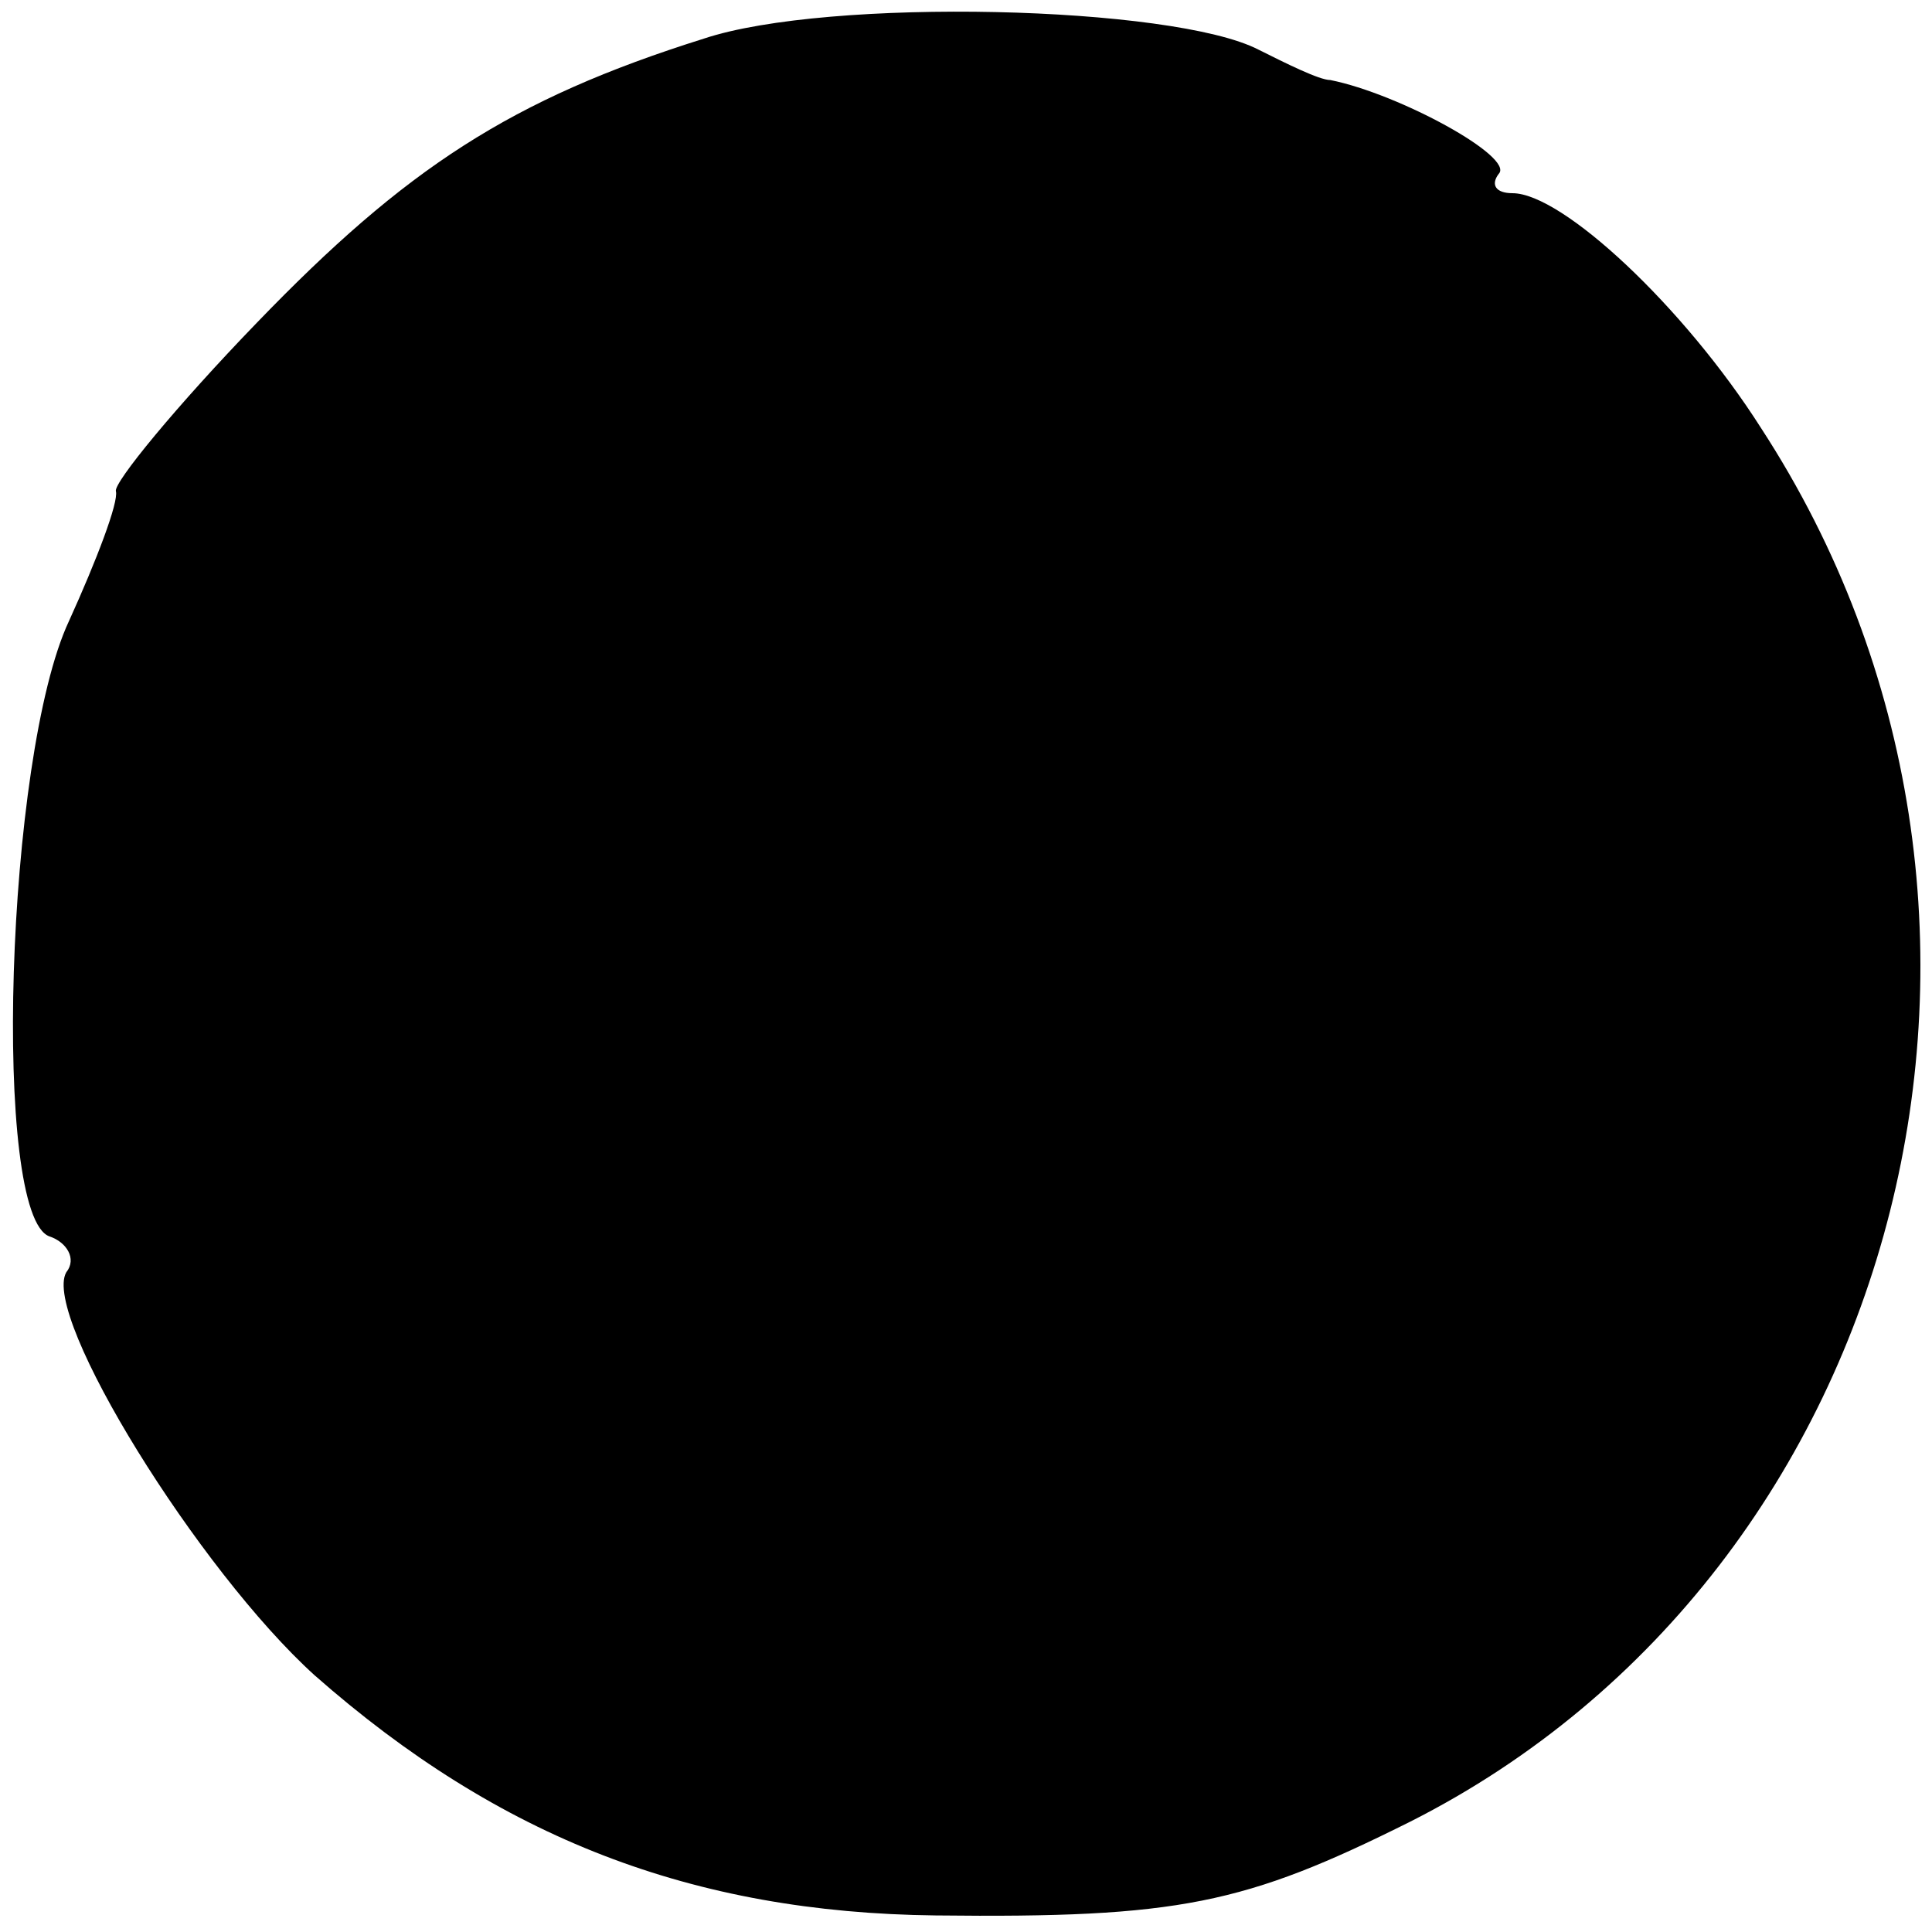 <?xml version="1.0" standalone="no"?>
<!DOCTYPE svg PUBLIC "-//W3C//DTD SVG 20010904//EN"
 "http://www.w3.org/TR/2001/REC-SVG-20010904/DTD/svg10.dtd">
<svg version="1.0" xmlns="http://www.w3.org/2000/svg"
 width="70pt" height="70pt" viewBox="0 0 70 70"
 preserveAspectRatio="xMidYMid meet">
<g transform="translate(0,70) scale(0.1,-0.1)"
fill="#000000" stroke="none">
<path d="M255 686 c-70 -22 -108 -47 -162 -103 -29 -30 -52 -58 -51 -61 1 -4
-7 -25 -17 -47 -23 -49 -28 -216 -7 -223 6 -2 10 -8 6 -13 -9 -16 48 -108 90
-146 67 -59 137 -86 225 -87 88 -1 112 4 172 34 180 91 241 330 127 505 -28
44 -72 85 -90 85 -6 0 -8 3 -5 7 6 6 -36 29 -61 34 -4 0 -16 6 -26 11 -31 16
-156 19 -201 4z"/>
</g>
</svg>
